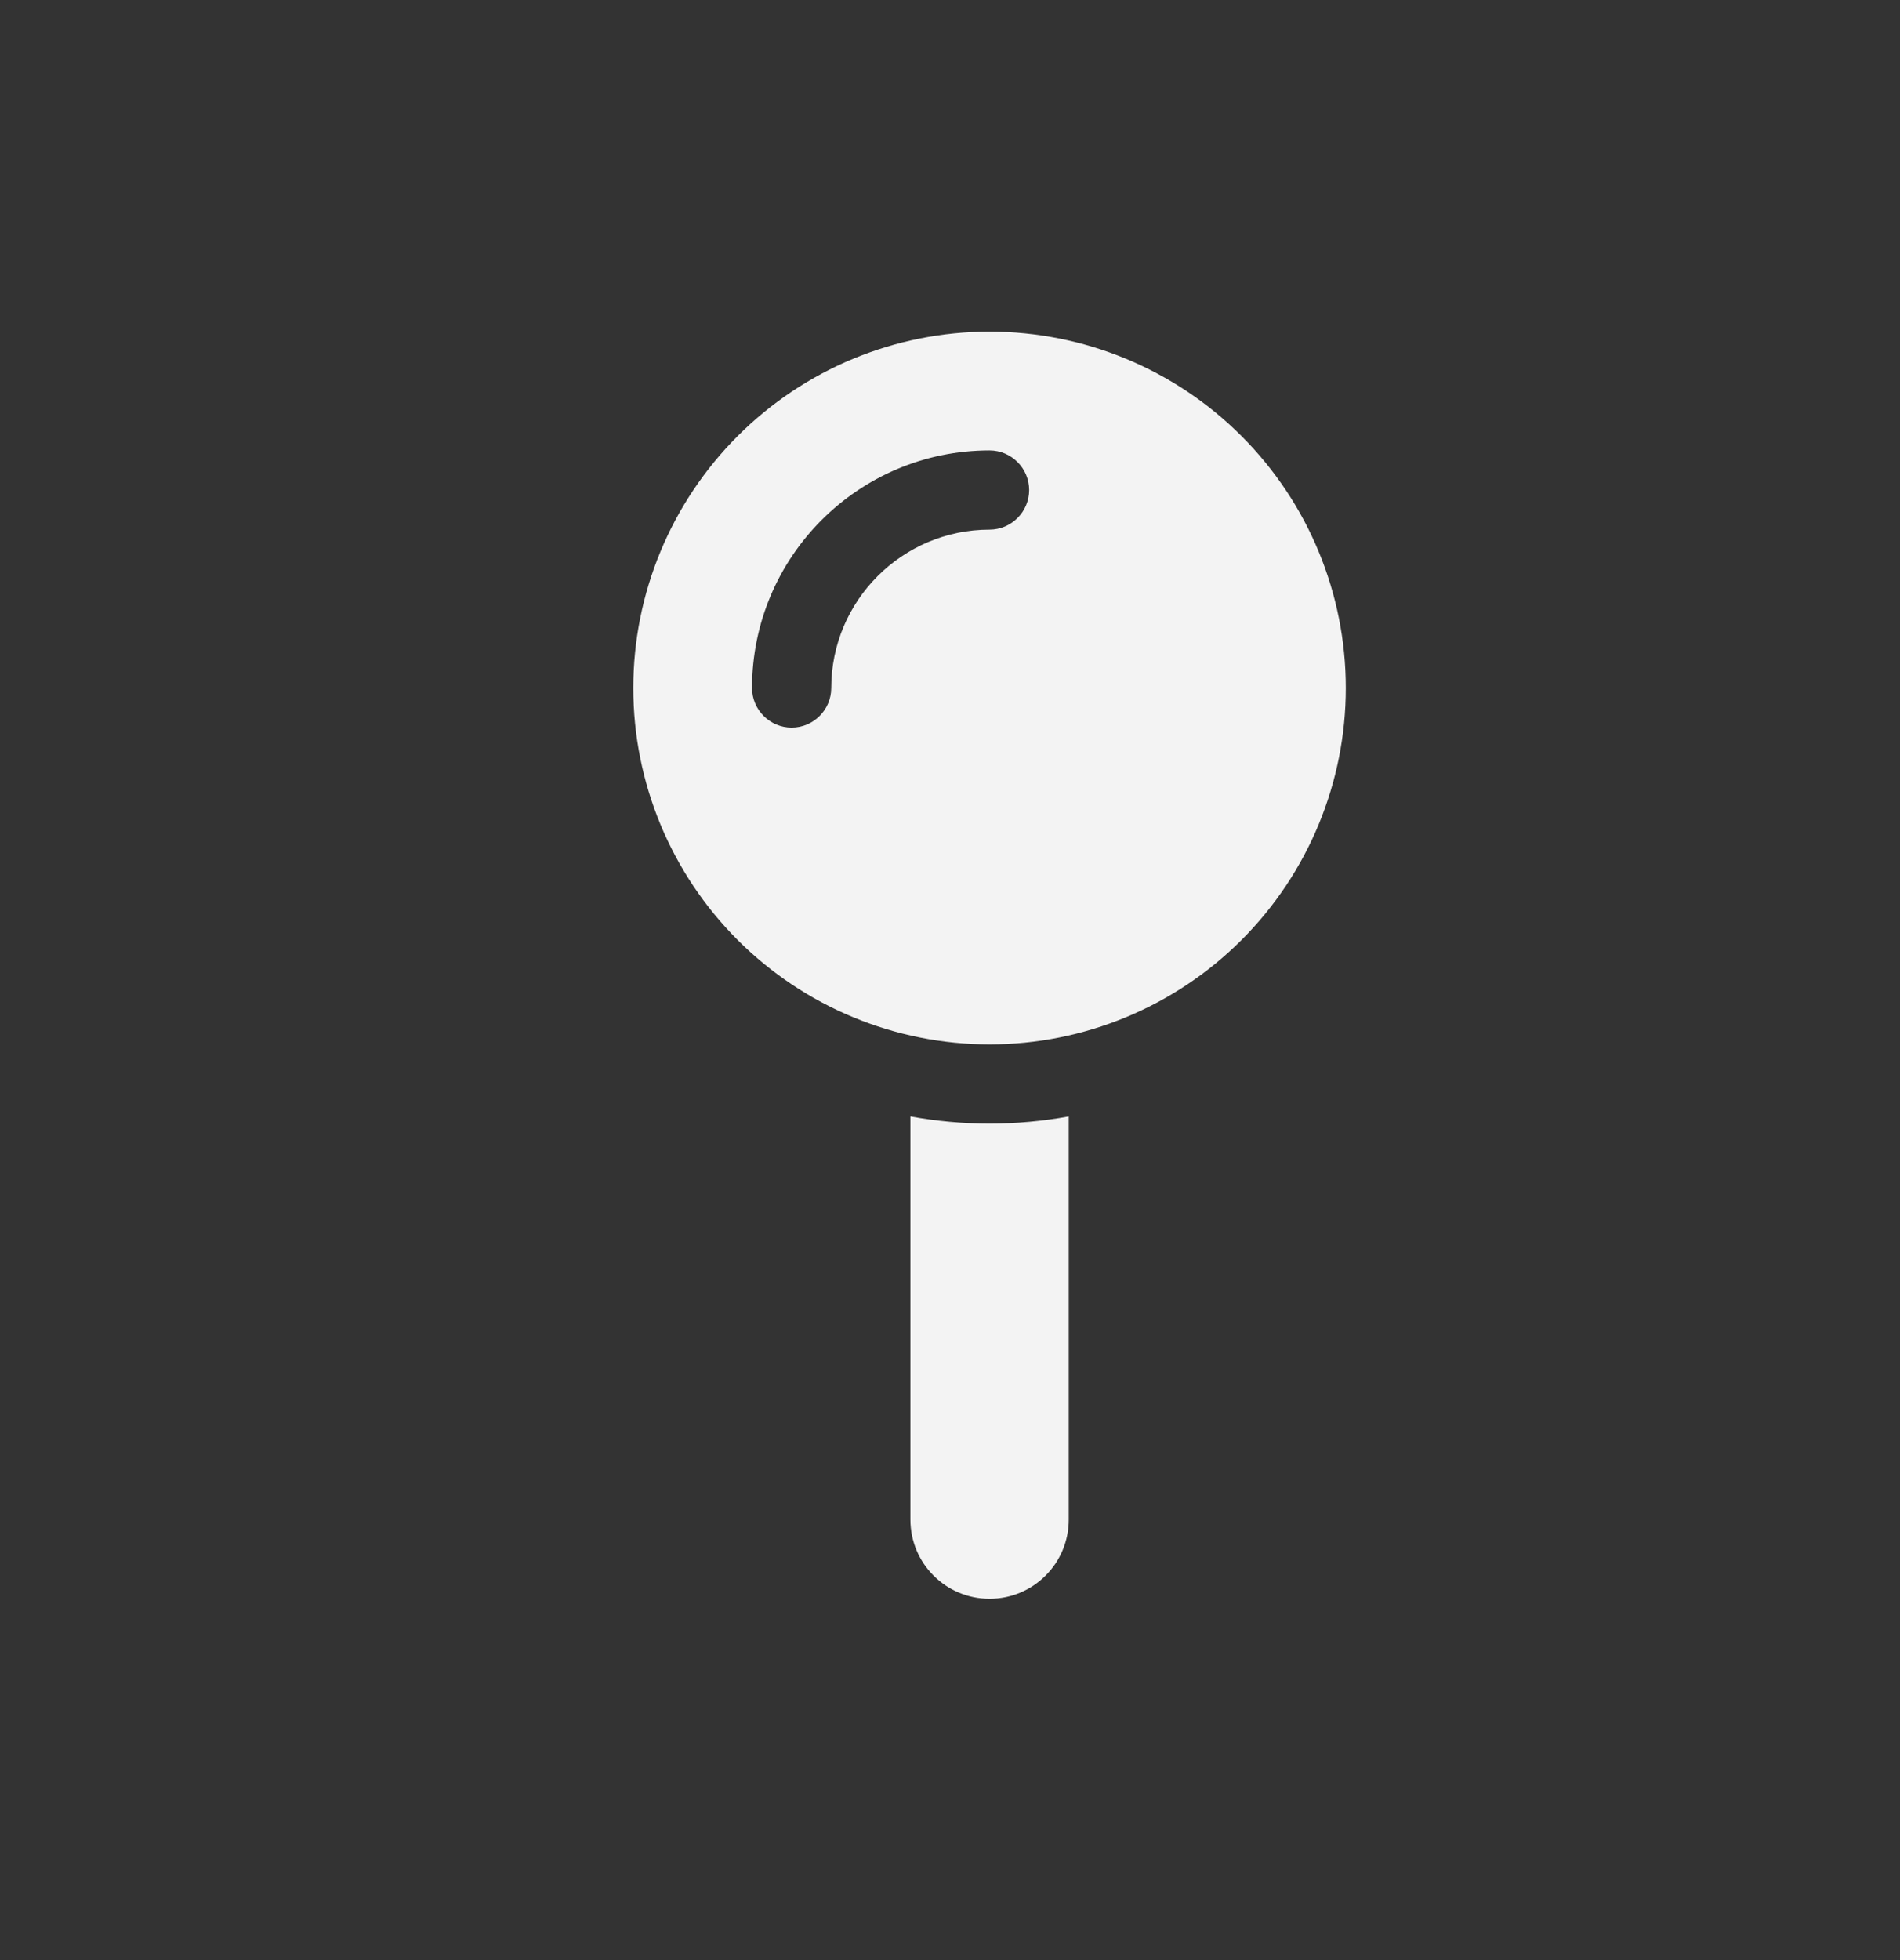 <svg width="32" height="33" viewBox="0 0 32 33" fill="none" xmlns="http://www.w3.org/2000/svg">
<rect x="0" y="0" width="32" height="33" fill="#333333" stroke="none"/>
<path d="M10.666 11.583C10.666 9.992 11.299 8.466 12.424 7.341C13.549 6.215 15.075 5.583 16.666 5.583C18.258 5.583 19.784 6.215 20.909 7.341C22.034 8.466 22.666 9.992 22.666 11.583C22.666 13.175 22.034 14.701 20.909 15.826C19.784 16.951 18.258 17.583 16.666 17.583C15.075 17.583 13.549 16.951 12.424 15.826C11.299 14.701 10.666 13.175 10.666 11.583ZM16.666 8.917C17.033 8.917 17.333 8.617 17.333 8.25C17.333 7.883 17.033 7.583 16.666 7.583C14.458 7.583 12.666 9.375 12.666 11.583C12.666 11.95 12.966 12.25 13.333 12.25C13.7 12.25 14 11.95 14 11.583C14 10.113 15.196 8.917 16.666 8.917ZM15.333 25.583V18.796C15.767 18.875 16.212 18.917 16.666 18.917C17.121 18.917 17.567 18.875 18 18.796V25.583C18 26.321 17.404 26.917 16.666 26.917C15.929 26.917 15.333 26.321 15.333 25.583Z" fill="#F3F3F3"/>
</svg>
